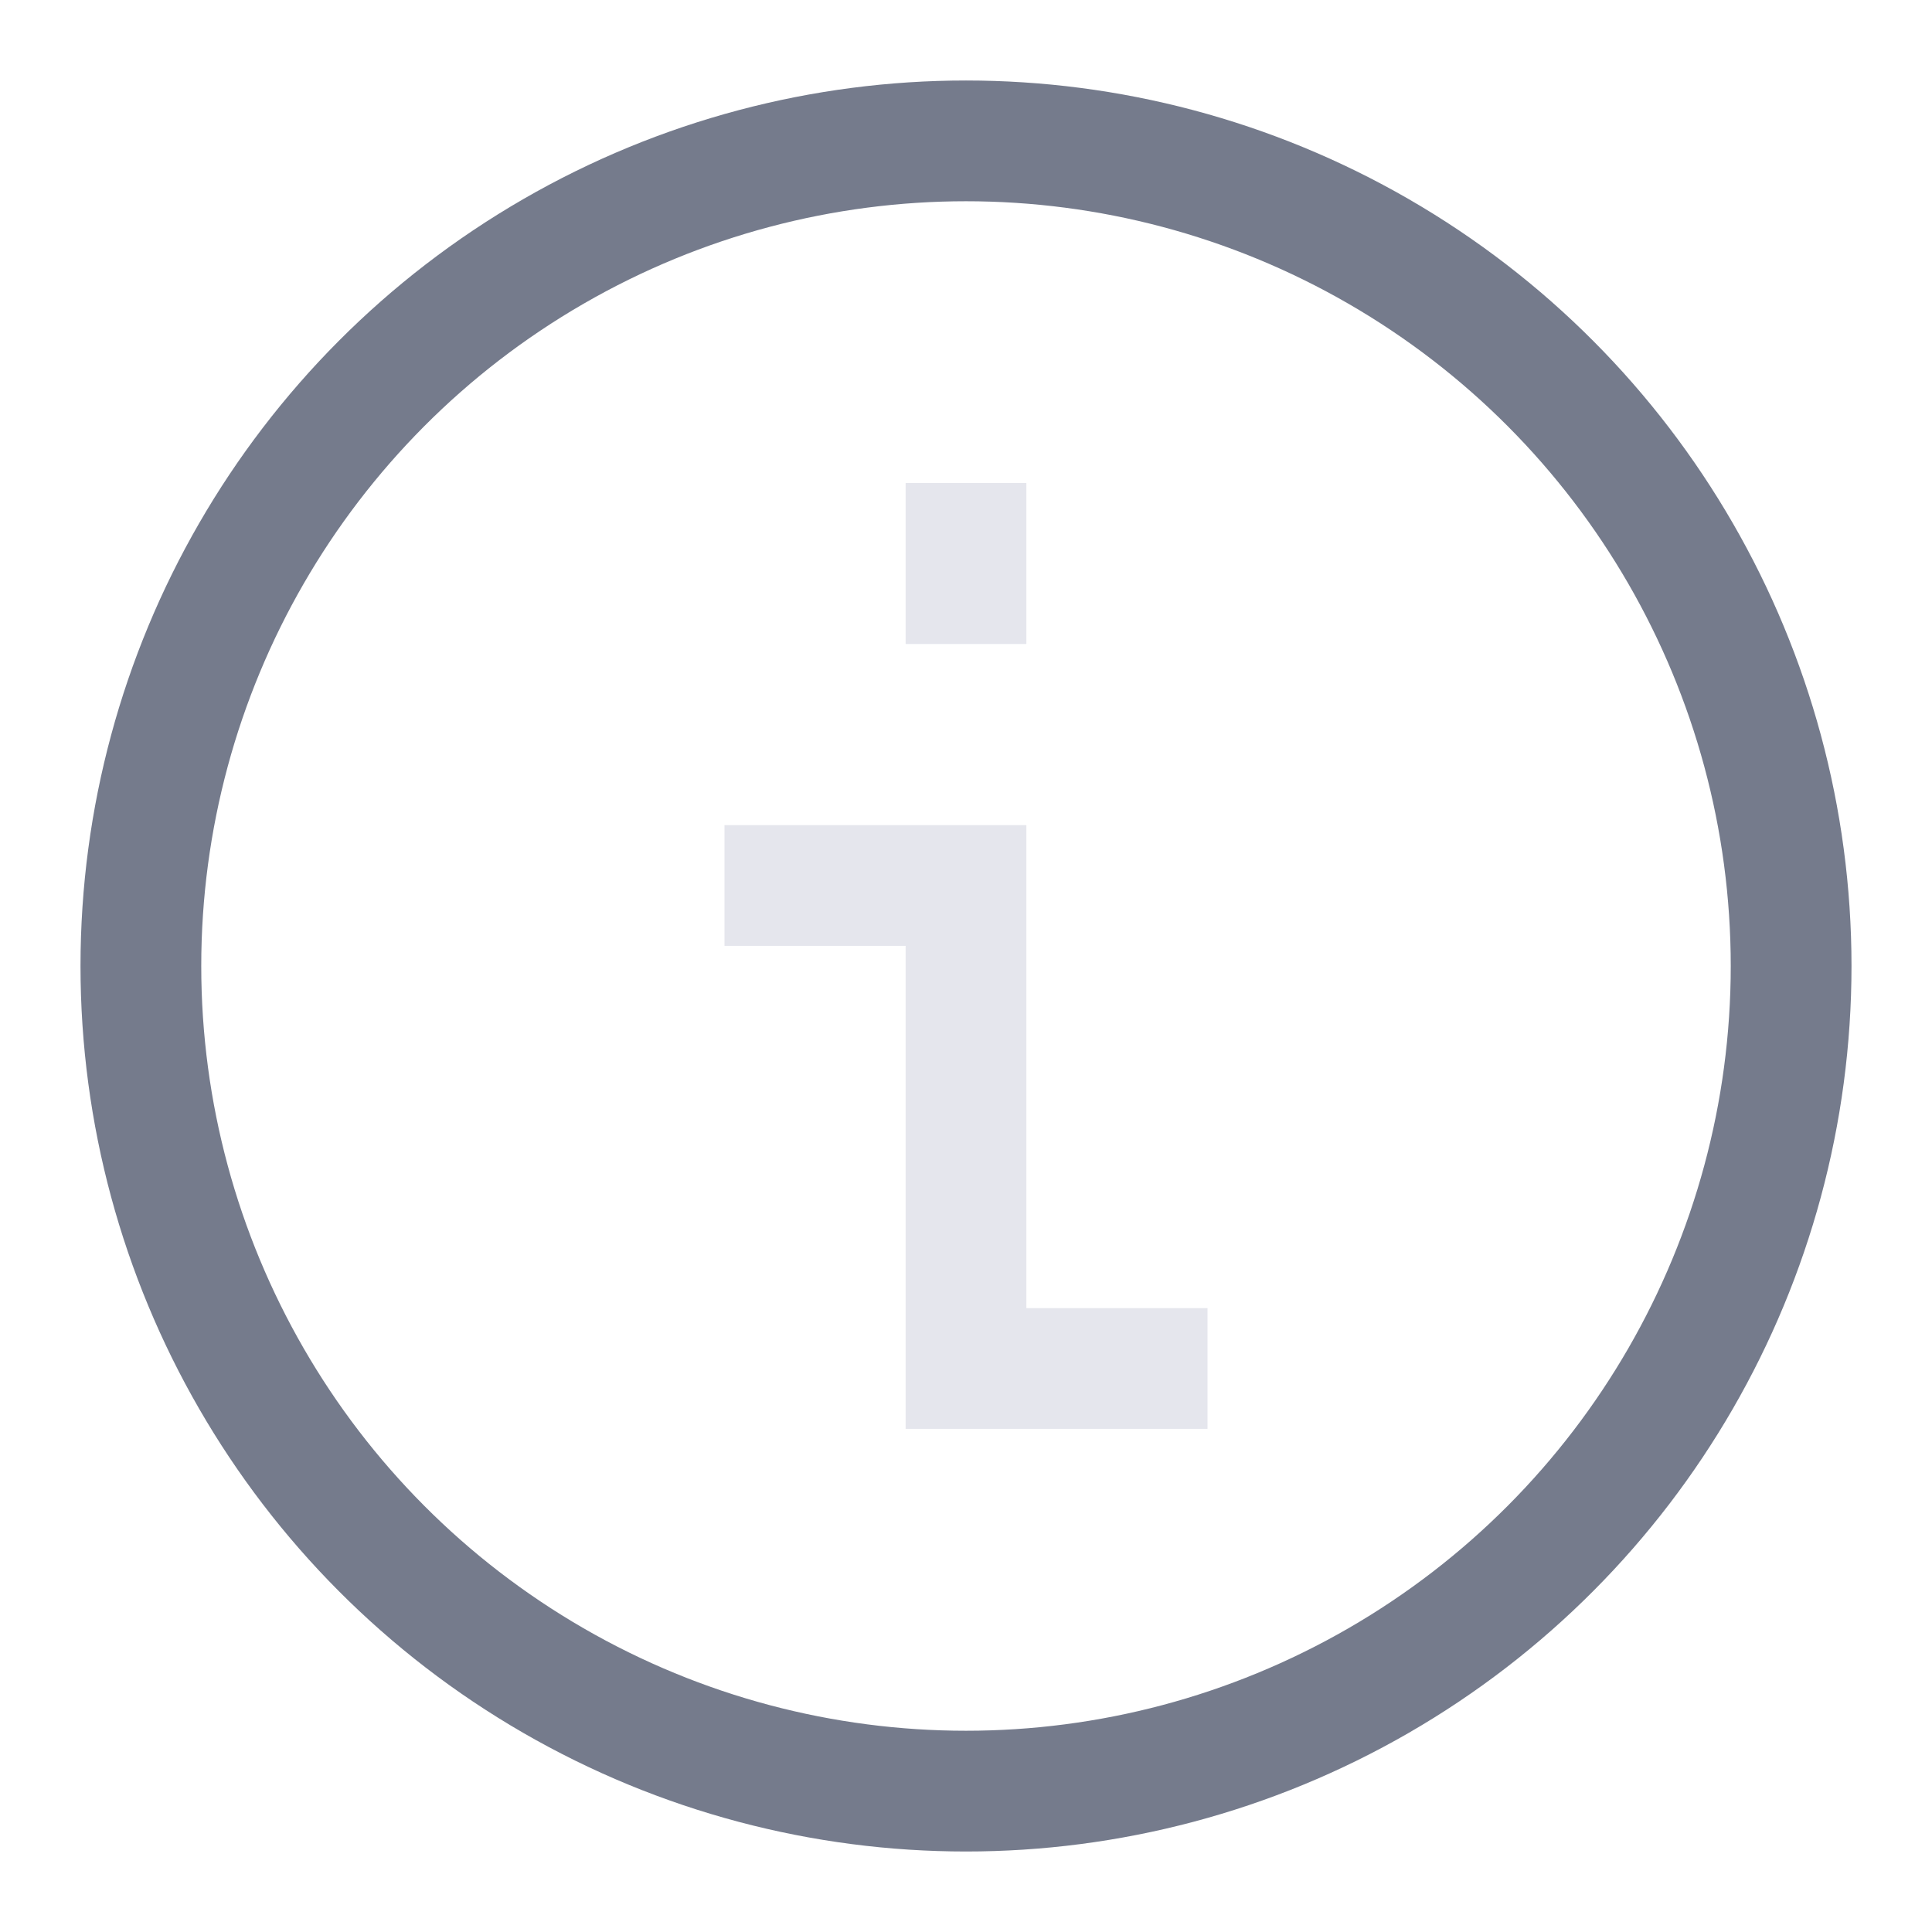 <svg width="24" height="24" viewBox="0 0 24 24" fill="none" xmlns="http://www.w3.org/2000/svg">
<circle cx="12" cy="12" r="10.25" stroke="#757B8C" stroke-width="1.5"/>
<path d="M12 6L12 8M9 11L12 11L12 17L15 17" stroke="#E5E6ED" stroke-width="1.5"/>
</svg>
